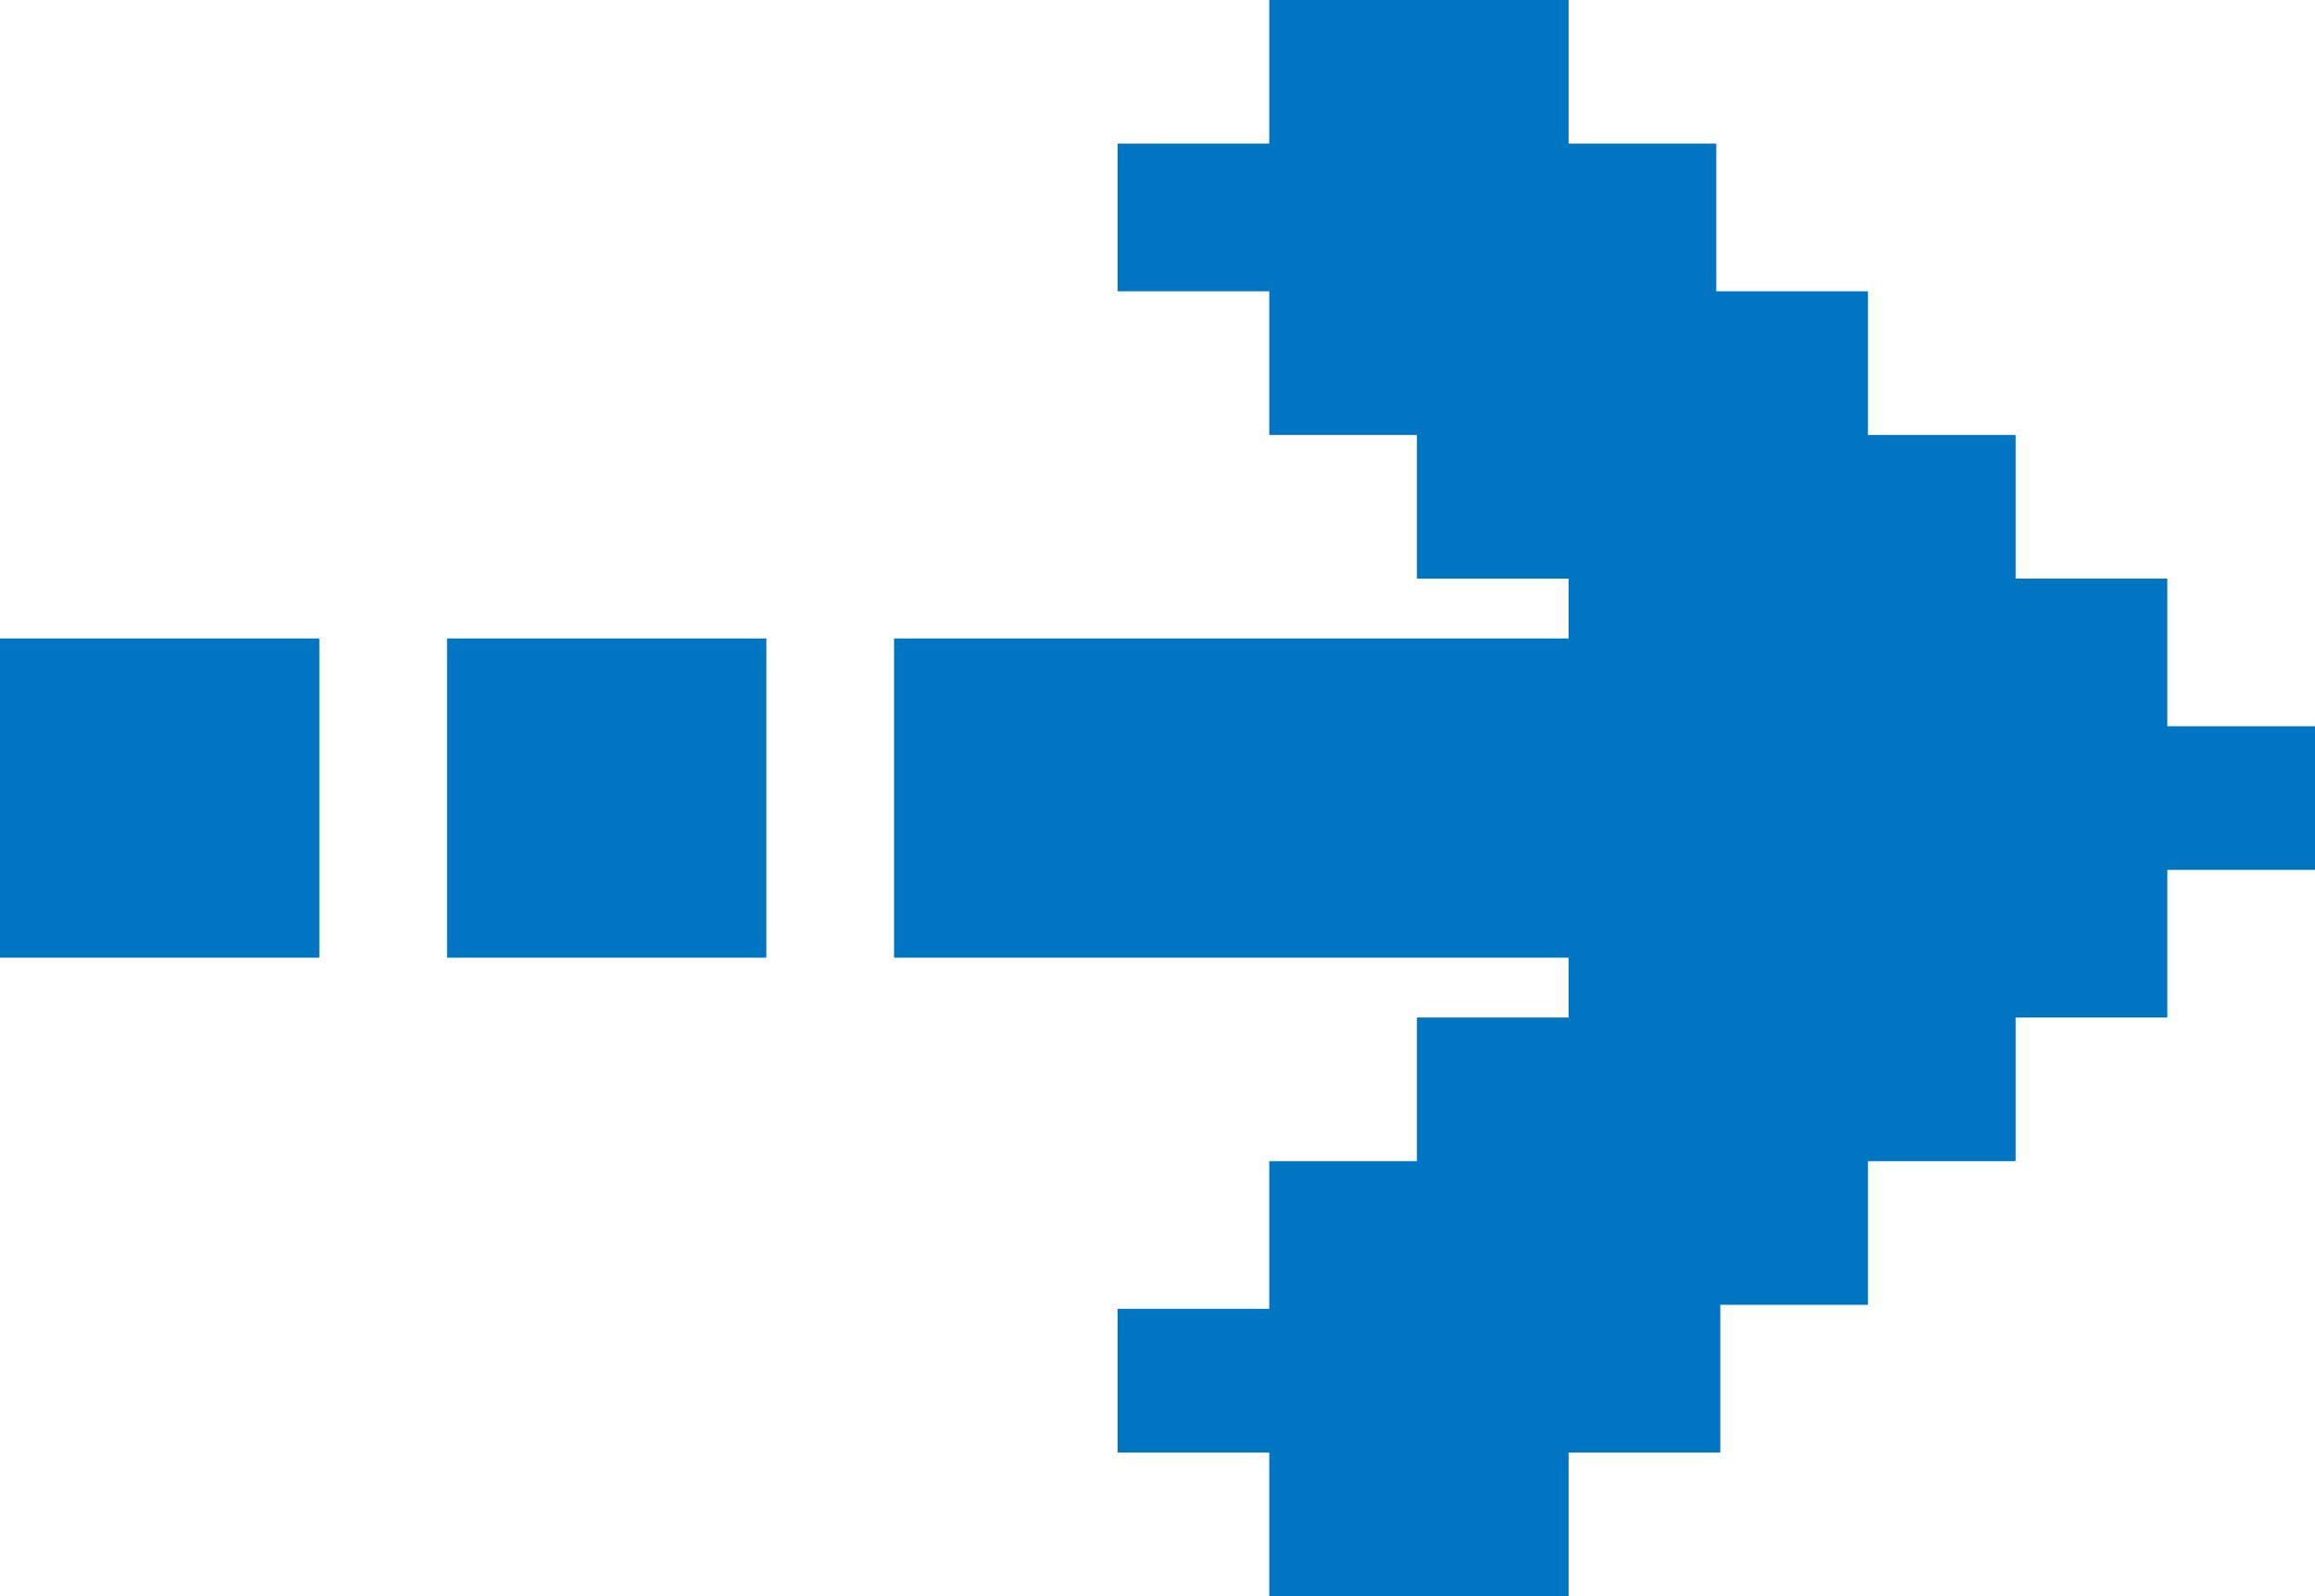 <?xml version="1.0" encoding="utf-8"?>
<!-- Generator: Adobe Illustrator 28.3.0, SVG Export Plug-In . SVG Version: 6.00 Build 0)  -->
<svg version="1.1" id="レイヤー_1" xmlns="http://www.w3.org/2000/svg" xmlns:xlink="http://www.w3.org/1999/xlink" x="0px"
	 y="0px" viewBox="0 0 58 40" style="enable-background:new 0 0 58 40;" xml:space="preserve" fill="#0075c1">
<style type="text/css">
	.st0{fill-rule:evenodd;clip-rule:evenodd;}
</style>
<g>
	<polygon class="st0" points="54.3,18.2 54.3,14.5 50.5,14.5 50.5,10.9 46.8,10.9 46.8,7.3 43,7.3 43,3.6 39.3,3.6 39.3,0 31.8,0
		31.8,3.6 28,3.6 28,7.3 31.8,7.3 31.8,10.9 35.5,10.9 35.5,14.5 39.3,14.5 39.3,16 22.4,16 22.4,24 39.3,24 39.3,25.5 35.5,25.5
		35.5,29.1 31.8,29.1 31.8,32.8 28,32.8 28,36.4 31.8,36.4 31.8,40 39.3,40 39.3,36.4 43.1,36.4 43.1,32.7 46.8,32.7 46.8,29.1
		50.5,29.1 50.5,25.5 54.3,25.5 54.3,21.8 58,21.8 58,18.2 	"/>
	<rect x="11.2" y="16" class="st0" width="8" height="8"/>
	<rect x="0" y="16" class="st0" width="8" height="8"/>
</g>
</svg>
